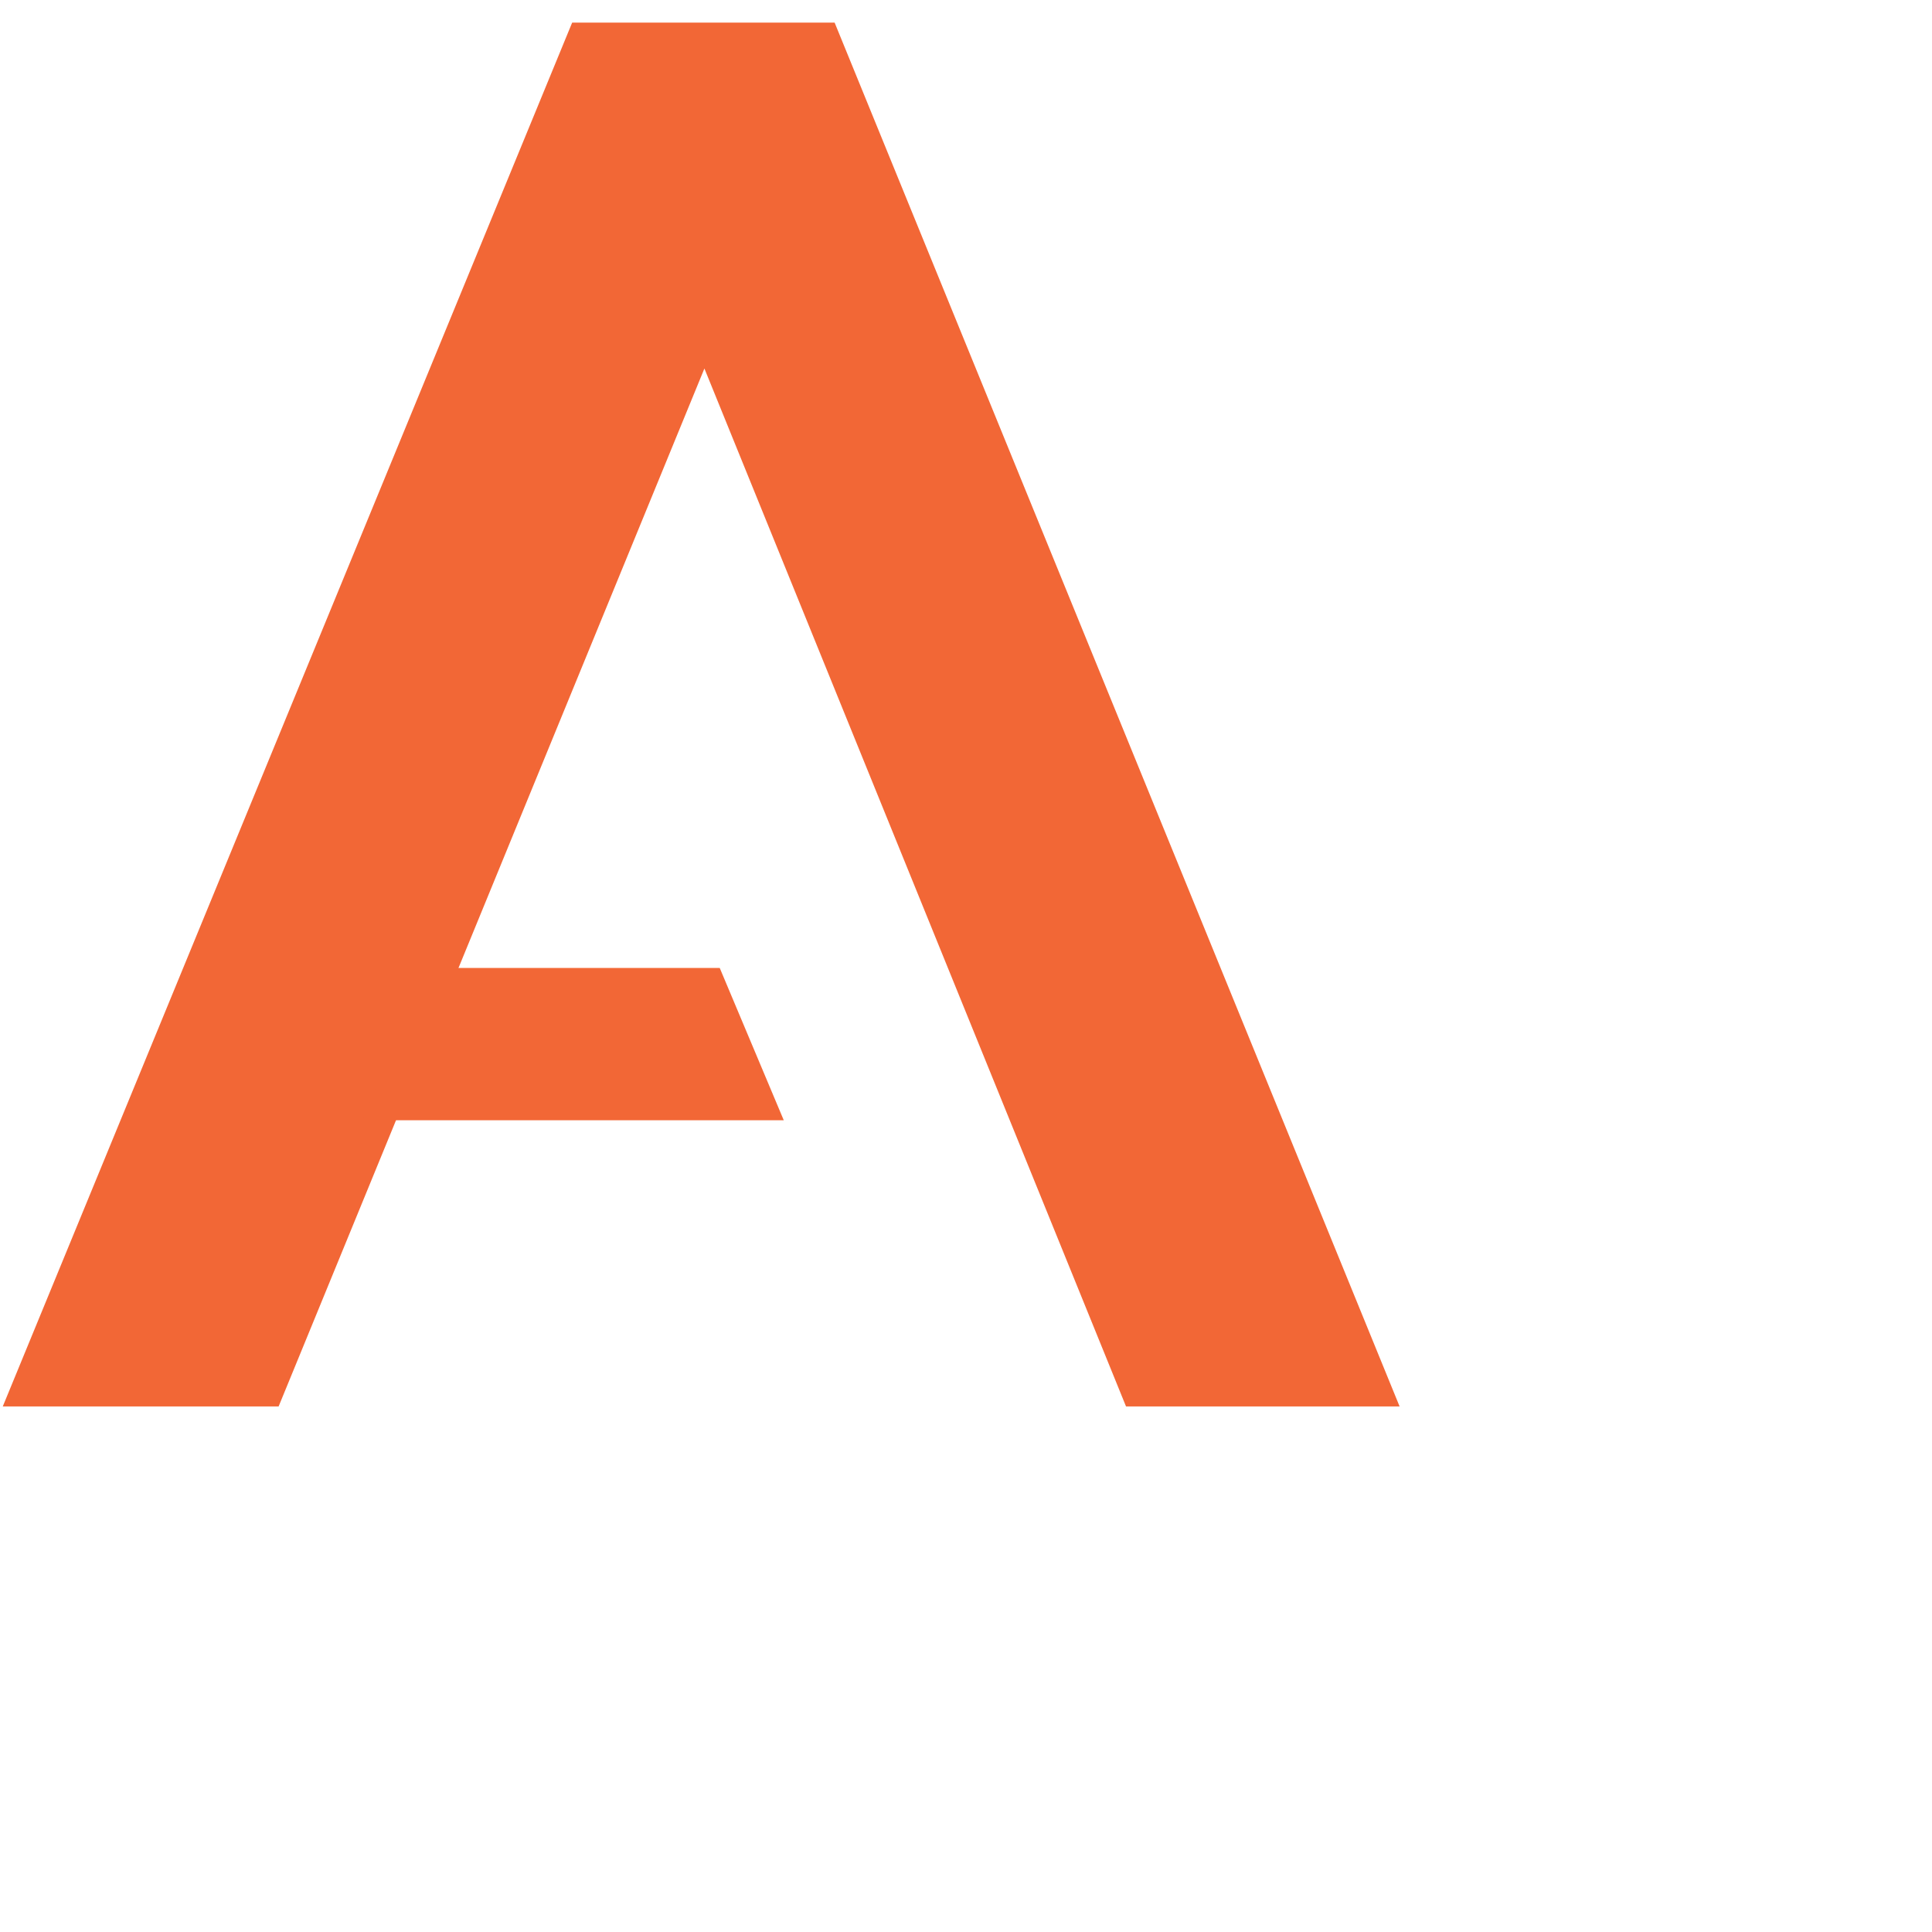 <svg xmlns="http://www.w3.org/2000/svg" viewBox="0 0 1000 1000">
  <defs>
    <style>
      .fil1 {fill:#F26736}
    </style>
  </defs>
  <g>
    <path class="fil1" d="M296.15 11.7l-294.72 716.28 142.78 0 220.39 -537.24 218.23 537.24 141.46 0 0.13 -0.04 -292.42 -716.24 -135.85 0z"/>
    <path class="fil1" d="M219.5 501.01l-31.97 78.82 218.14 0 -33.14 -78.82 -153.03 0z"/>
  </g>
</svg>
